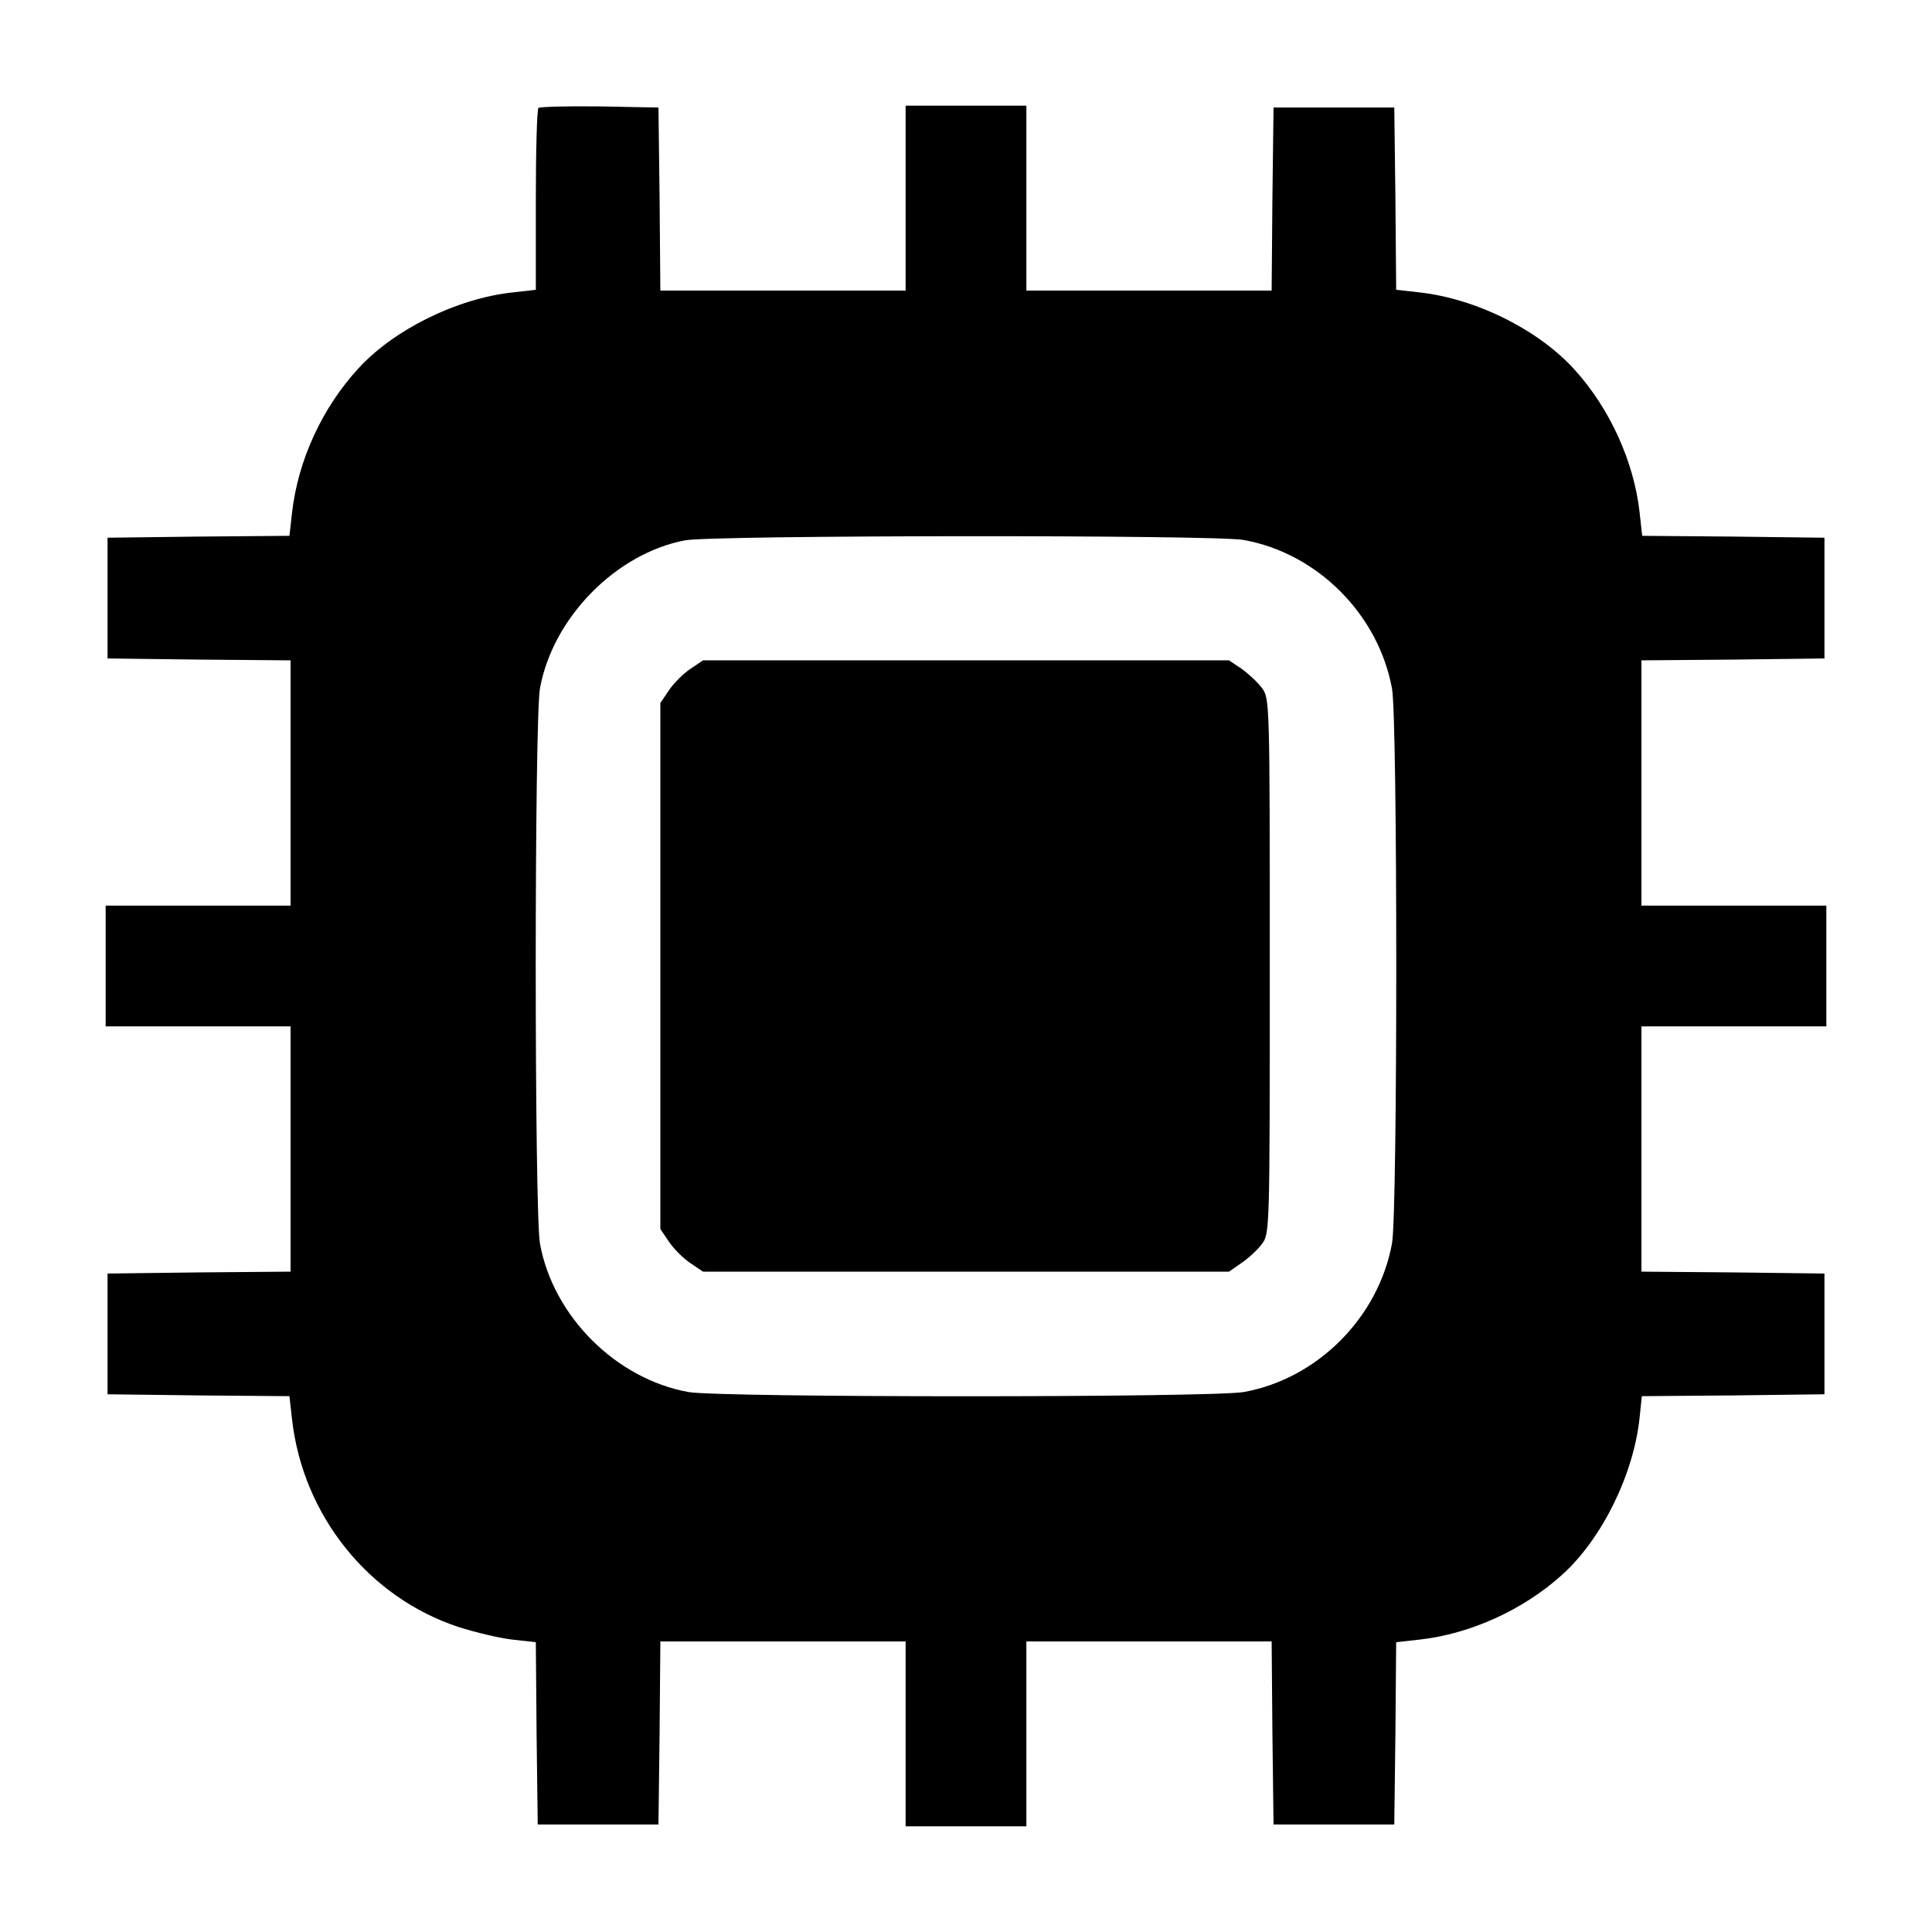 <?xml version="1.0" standalone="no"?>
<!DOCTYPE svg PUBLIC "-//W3C//DTD SVG 20010904//EN"
 "http://www.w3.org/TR/2001/REC-SVG-20010904/DTD/svg10.dtd">
<svg version="1.0" xmlns="http://www.w3.org/2000/svg"
 width="512pt" height="512pt" viewBox="0 0 512 512"
 preserveAspectRatio="xMidYMid meet">

<g transform="translate(0,512) scale(0.1,-0.1)"
fill="#000000" stroke="none">
<path d="M1427 4834 c-4 -4 -7 -114 -7 -245 l0 -237 -62 -7 c-147 -16 -313
-98 -407 -200 -97 -105 -161 -244 -177 -383 l-7 -62 -241 -2 -241 -3 0 -160 0
-160 243 -3 242 -2 0 -325 0 -325 -245 0 -245 0 0 -160 0 -160 245 0 245 0 0
-325 0 -325 -242 -2 -243 -3 0 -160 0 -160 241 -3 241 -2 7 -62 c29 -255 204
-472 442 -550 44 -14 107 -29 141 -33 l63 -7 2 -241 3 -242 160 0 160 0 3 243
2 242 325 0 325 0 0 -245 0 -245 160 0 160 0 0 245 0 245 325 0 325 0 2 -242
3 -243 160 0 160 0 3 242 2 241 63 7 c133 15 273 78 376 171 106 95 190 266
206 416 l6 58 242 2 242 3 0 160 0 160 -242 3 -243 2 0 325 0 325 245 0 245 0
0 160 0 160 -245 0 -245 0 0 325 0 325 243 2 242 3 0 160 0 160 -242 3 -241 2
-7 63 c-15 133 -78 273 -171 376 -95 106 -261 189 -411 206 l-63 7 -2 241 -3
242 -160 0 -160 0 -3 -242 -2 -243 -325 0 -325 0 0 245 0 245 -160 0 -160 0 0
-245 0 -245 -325 0 -325 0 -2 243 -3 242 -156 3 c-85 1 -158 -1 -162 -4z
m1869 -1145 c195 -35 357 -197 393 -394 15 -81 15 -1389 0 -1470 -36 -197
-198 -359 -393 -394 -82 -15 -1390 -15 -1472 0 -192 35 -358 201 -393 393 -15
82 -15 1390 0 1472 34 187 201 357 384 392 72 14 1406 15 1481 1z"/>
<path d="M1829 3347 c-18 -12 -44 -38 -56 -56 l-23 -34 0 -697 0 -697 23 -34
c12 -18 38 -44 56 -56 l34 -23 697 0 697 0 33 23 c18 12 43 35 54 50 21 28 21
34 21 737 0 703 0 709 -21 737 -11 15 -36 38 -54 51 l-33 22 -697 0 -697 0
-34 -23z"/>
</g>
</svg>

